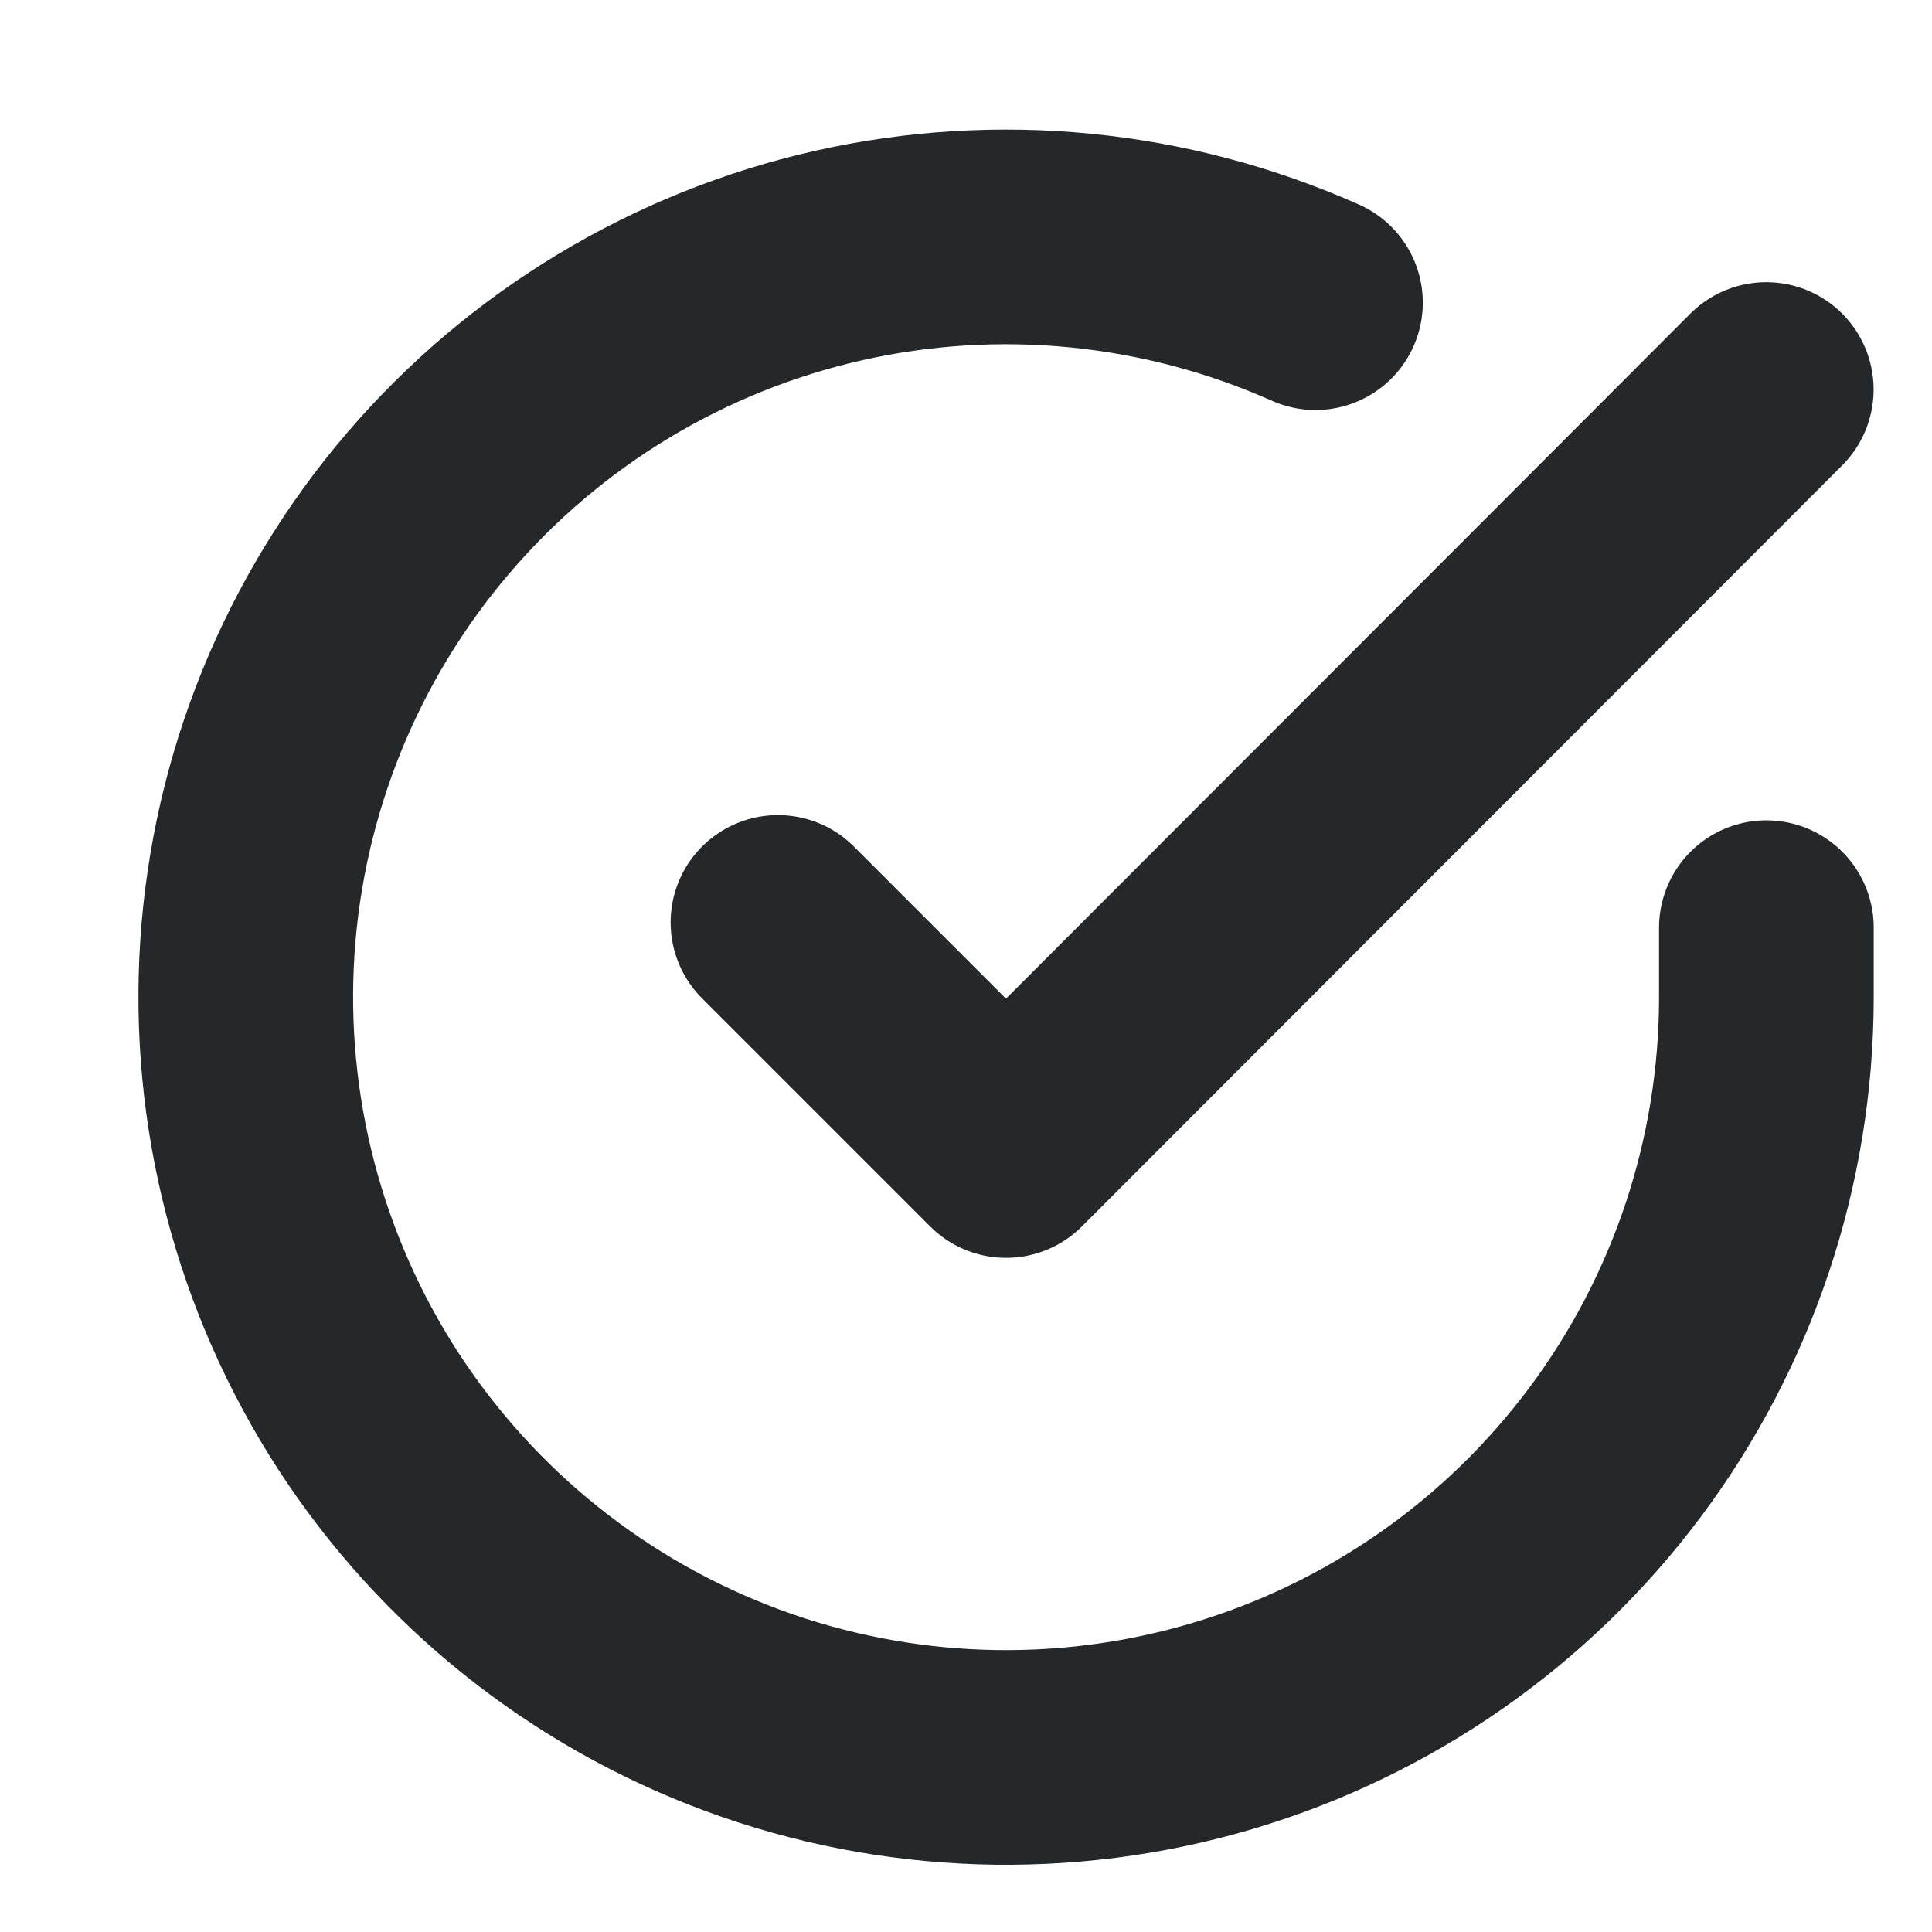 <svg width="18" height="18" viewBox="0 0 18 18" fill="none" xmlns="http://www.w3.org/2000/svg">
<g clip-path="url(#clip0_8305_4507)">
<path d="M16.457 8.643V9.294C16.456 10.822 15.961 12.308 15.047 13.531C14.132 14.755 12.847 15.65 11.382 16.083C9.917 16.516 8.351 16.464 6.919 15.935C5.486 15.405 4.263 14.427 3.431 13.146C2.6 11.864 2.205 10.348 2.305 8.824C2.406 7.3 2.996 5.849 3.989 4.688C4.981 3.527 6.322 2.718 7.812 2.381C9.302 2.045 10.861 2.199 12.256 2.82" stroke="#25282B" stroke-width="2" stroke-linecap="round" stroke-linejoin="round"/>
<path d="M16.456 3.629L9.373 10.719L7.248 8.594" stroke="#25282B" stroke-width="2" stroke-linecap="round" stroke-linejoin="round"/>
</g>
<defs>
<clipPath id="clip0_8305_4507">
<rect width="17" height="17" fill="white" transform="translate(0.873 0.795)"/>
</clipPath>
</defs>
</svg>
